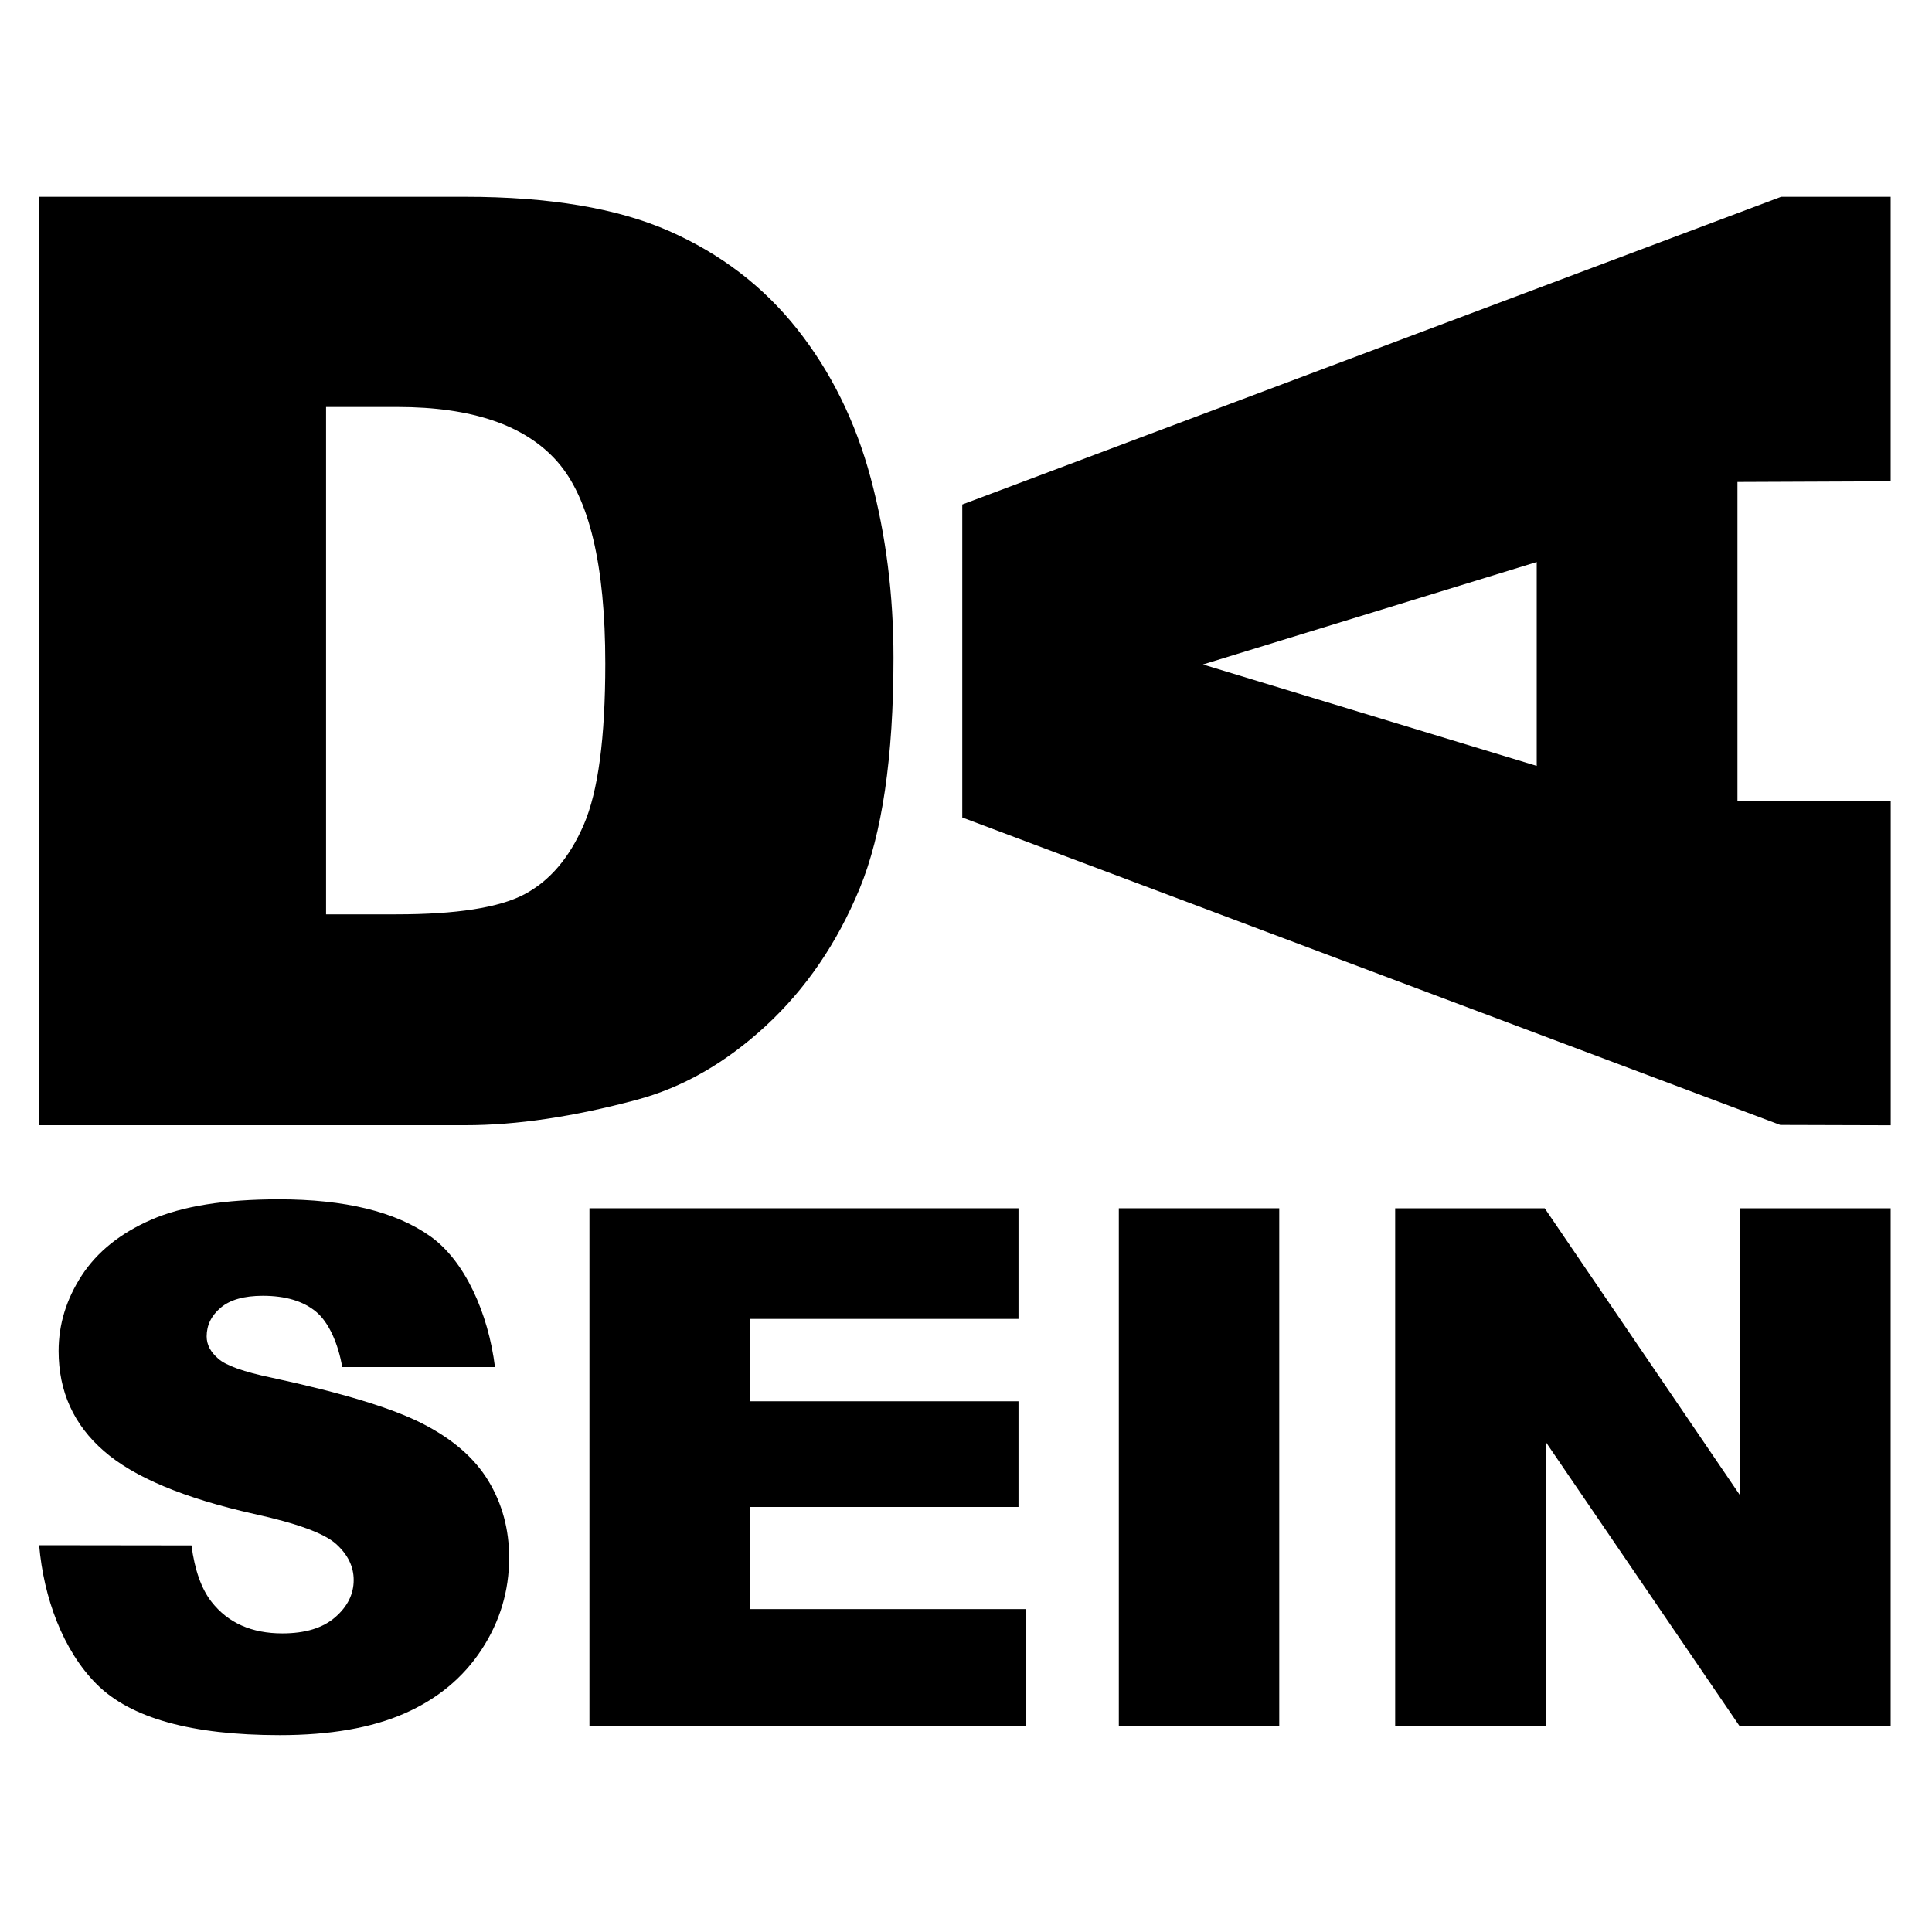<?xml version="1.0" encoding="UTF-8"?> <!-- Generator: Adobe Illustrator 23.0.6, SVG Export Plug-In . SVG Version: 6.00 Build 0) --> <svg xmlns="http://www.w3.org/2000/svg" xmlns:xlink="http://www.w3.org/1999/xlink" id="Слой_1" x="0px" y="0px" viewBox="0 0 300 300" style="enable-background:new 0 0 300 300;" xml:space="preserve"> <g> <path d="M6.08,30.56h66.18c13.05,0,23.59,1.77,31.62,5.31c8.03,3.54,14.67,8.62,19.91,15.24c5.24,6.62,9.05,14.33,11.41,23.11 c2.36,8.79,3.54,18.09,3.54,27.93c0,15.41-1.76,27.36-5.26,35.84c-3.51,8.49-8.38,15.6-14.6,21.34 c-6.23,5.74-12.92,9.56-20.06,11.46c-9.77,2.62-18.62,3.93-26.55,3.93H6.08V30.56z M50.63,63.21v78.77h10.92 c9.31,0,15.93-1.03,19.86-3.1c3.93-2.07,7.01-5.67,9.24-10.82c2.23-5.15,3.34-13.49,3.34-25.03c0-15.28-2.49-25.73-7.47-31.37 c-4.98-5.64-13.24-8.46-24.78-8.46H50.63z"></path> <path d="M269.79,74.84v49.48h23.8v50.41l-17.15-0.05l-127.02-47.74V78.34l127.15-47.78h17.01v44.18L269.79,74.84z M238.62,87.27 l-51.83,15.91l51.83,15.75V87.27z"></path> <path d="M6.08,239.94l23.65,0.03c0.51,3.84,1.55,6.77,3.13,8.78c2.56,3.26,6.22,4.88,10.98,4.88c3.55,0,6.28-0.83,8.2-2.5 c1.92-1.66,2.88-3.59,2.88-5.79c0-2.09-0.91-3.95-2.74-5.6c-1.83-1.65-6.07-3.2-12.73-4.66c-10.9-2.45-18.68-5.71-23.32-9.77 c-4.68-4.06-7.03-9.24-7.03-15.53c0-4.13,1.2-8.04,3.59-11.72c2.4-3.68,6-6.57,10.81-8.67c4.81-2.1,11.41-3.16,19.78-3.16 c10.28,0,18.12,1.91,23.52,5.73c5.4,3.82,9.03,11.98,10.06,20.32H53.14c-0.62-3.62-2.08-6.96-4.07-8.6 c-1.99-1.65-4.75-2.47-8.26-2.47c-2.89,0-5.07,0.61-6.53,1.84c-1.46,1.23-2.19,2.72-2.19,4.47c0,1.28,0.6,2.43,1.81,3.46 c1.17,1.06,3.95,2.05,8.34,2.96c10.87,2.34,18.65,4.71,23.35,7.11c4.7,2.4,8.12,5.37,10.26,8.92c2.14,3.55,3.21,7.52,3.21,11.91 c0,5.16-1.43,9.91-4.28,14.27c-2.85,4.35-6.84,7.66-11.96,9.91c-5.12,2.25-11.58,3.37-19.37,3.37c-13.68,0-23.16-2.63-28.43-7.9 C9.76,256.27,6.77,248.06,6.08,239.94z"></path> <path d="M91.53,187.62h66.62v17.18h-41.71v12.79h41.71v16.41h-41.71v15.86h42.92v18.22H91.53V187.62z"></path> <path d="M173.73,187.62h24.91v80.45h-24.91V187.62z"></path> <path d="M216.65,187.62h23.21l30.29,44.51v-44.51h23.43v80.45h-23.43l-30.13-44.17v44.17h-23.38V187.62z"></path> </g> </svg> 